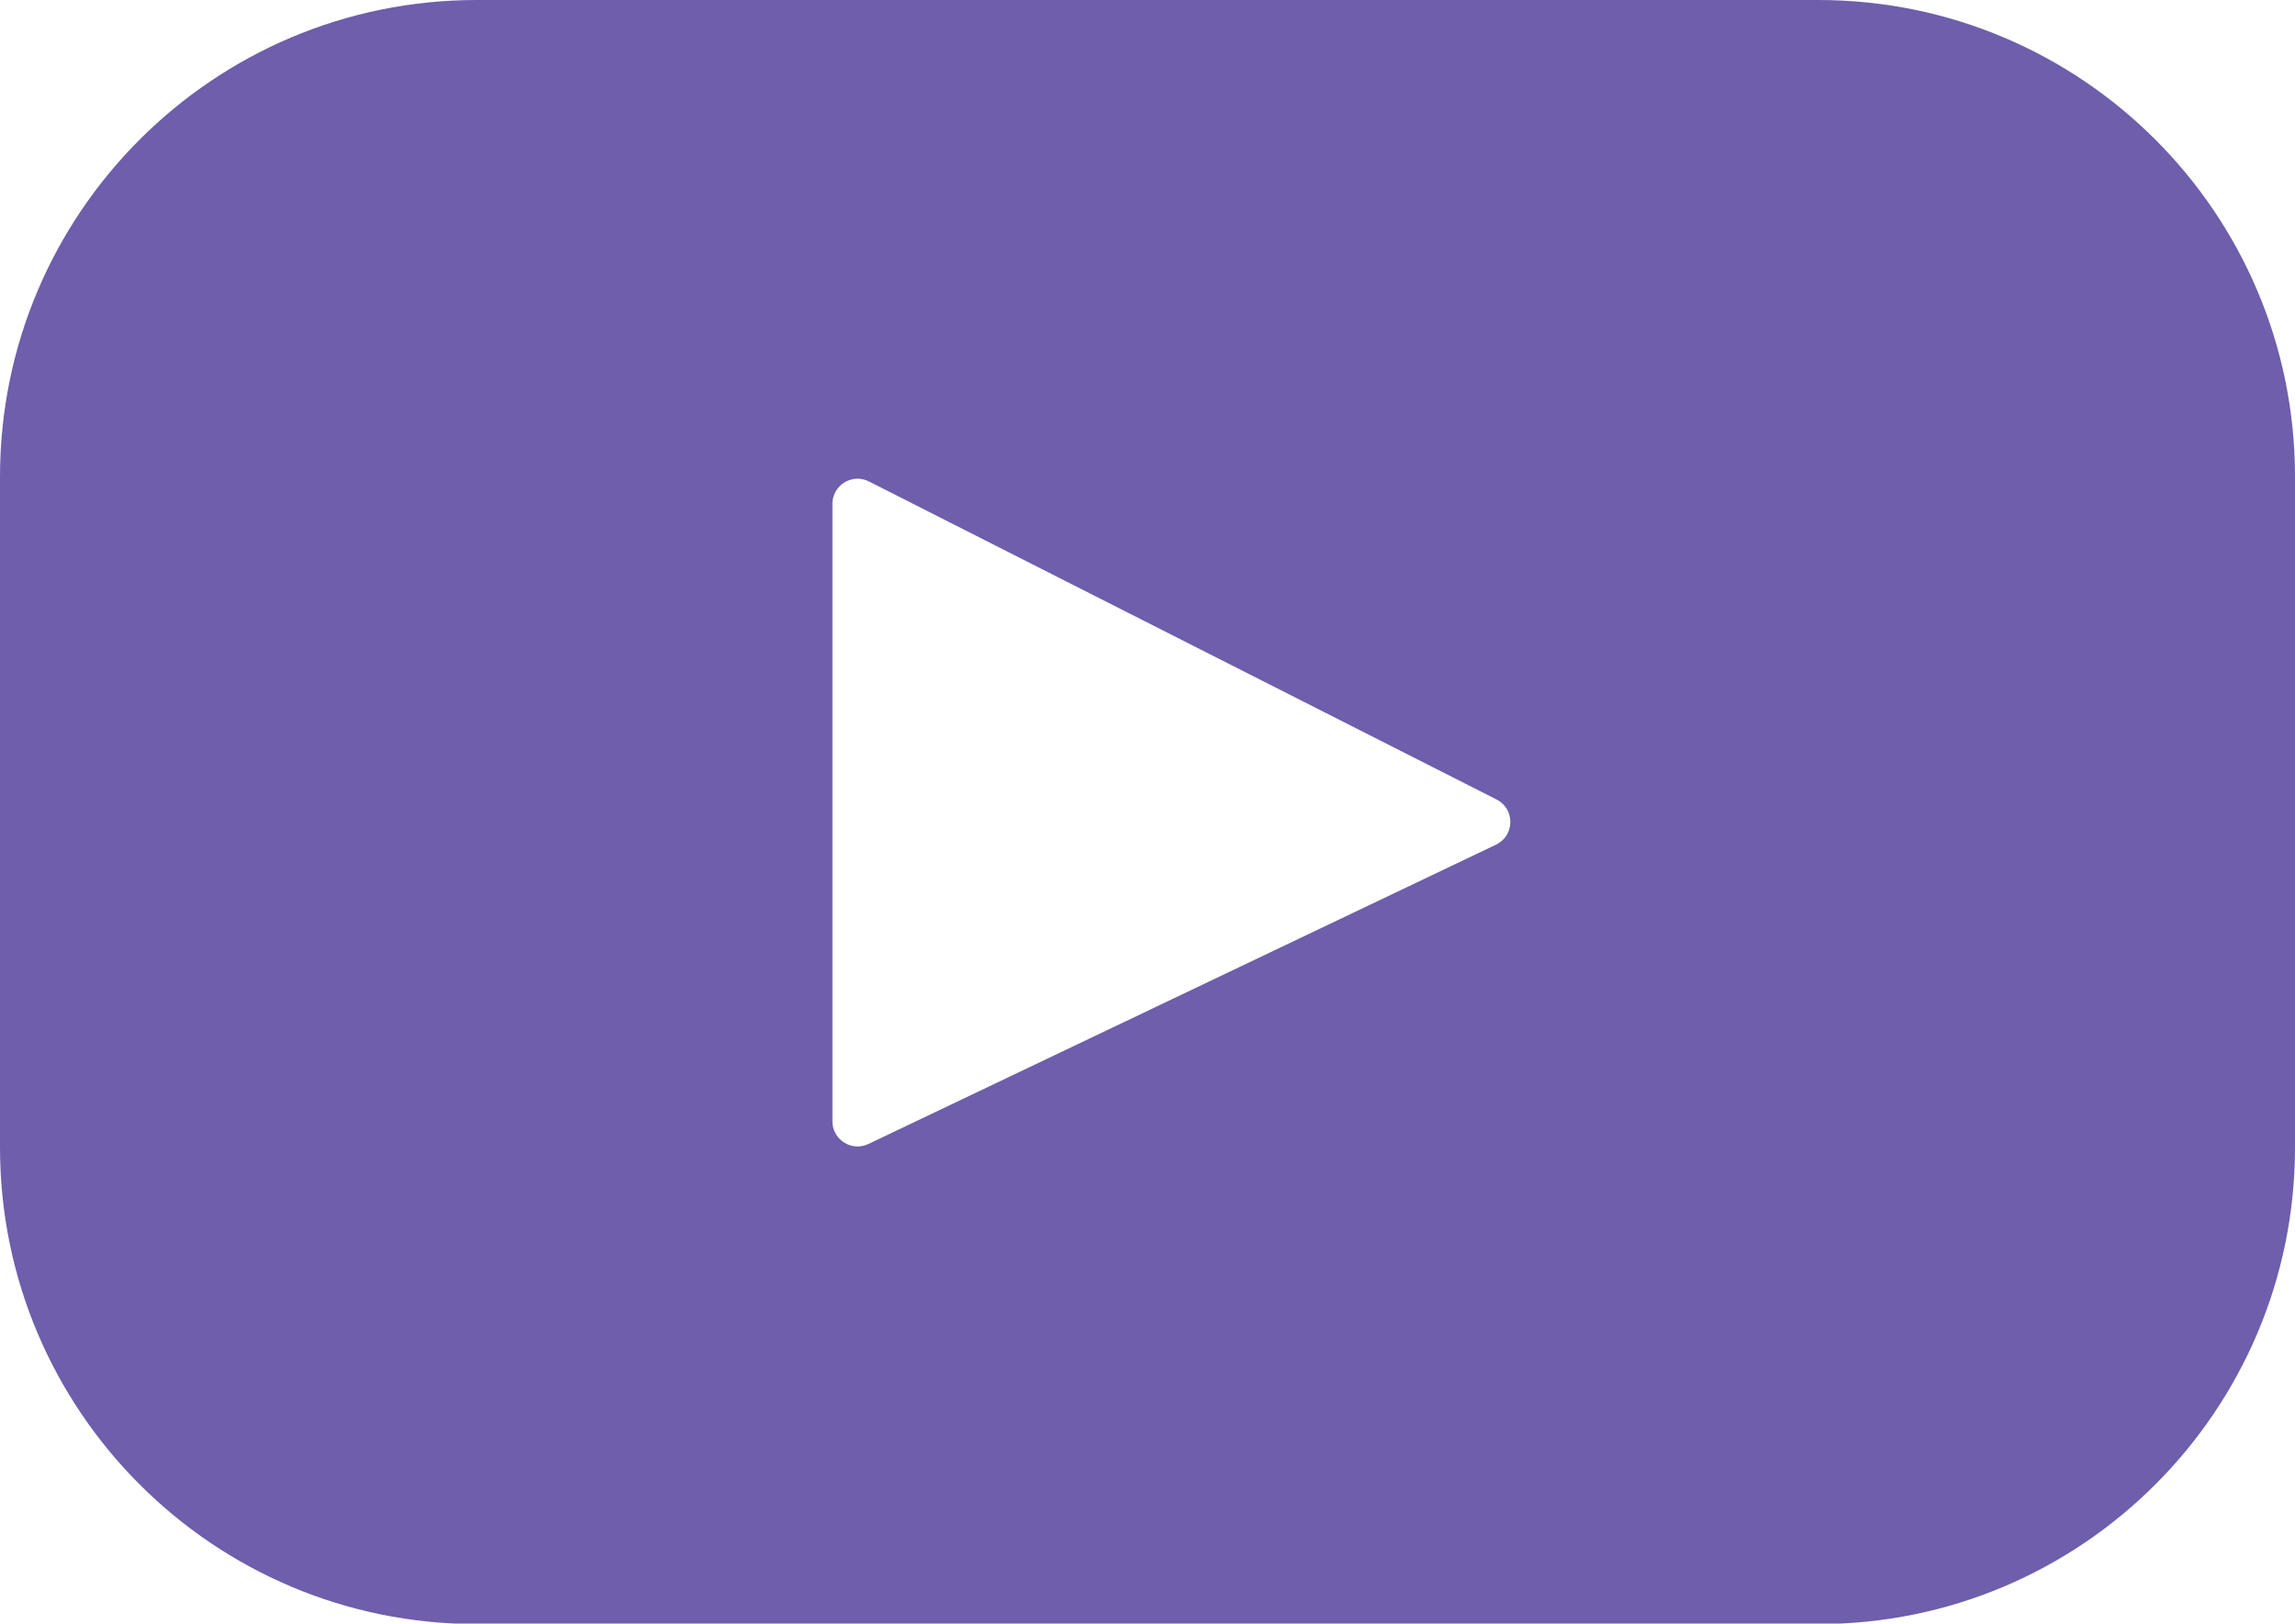 <?xml version="1.0" encoding="UTF-8" standalone="no"?><!-- Generator: Gravit.io --><svg xmlns="http://www.w3.org/2000/svg" xmlns:xlink="http://www.w3.org/1999/xlink" style="isolation:isolate" viewBox="0 0 27 19.1" width="27pt" height="19.1pt"><defs><clipPath id="_clipPath_LTFRIfQQY1AnmRaU7r060w9PCAxn6IYq"><rect width="27" height="19.1"/></clipPath></defs><g clip-path="url(#_clipPath_LTFRIfQQY1AnmRaU7r060w9PCAxn6IYq)"><path d=" M 21.392 0 L 5.608 0 C 2.511 0 0 2.511 0 5.608 L 0 13.498 C 0 16.595 2.511 19.106 5.608 19.106 L 21.392 19.106 C 24.489 19.106 27 16.595 27 13.498 L 27 5.608 C 27 2.511 24.489 0 21.392 0 Z  M 17.6 9.937 L 10.217 13.458 C 10.02 13.552 9.793 13.409 9.793 13.191 L 9.793 5.928 C 9.793 5.707 10.026 5.564 10.223 5.664 L 17.606 9.405 C 17.826 9.516 17.822 9.831 17.6 9.937 Z " fill="rgb(110,94,171)"/></g></svg>